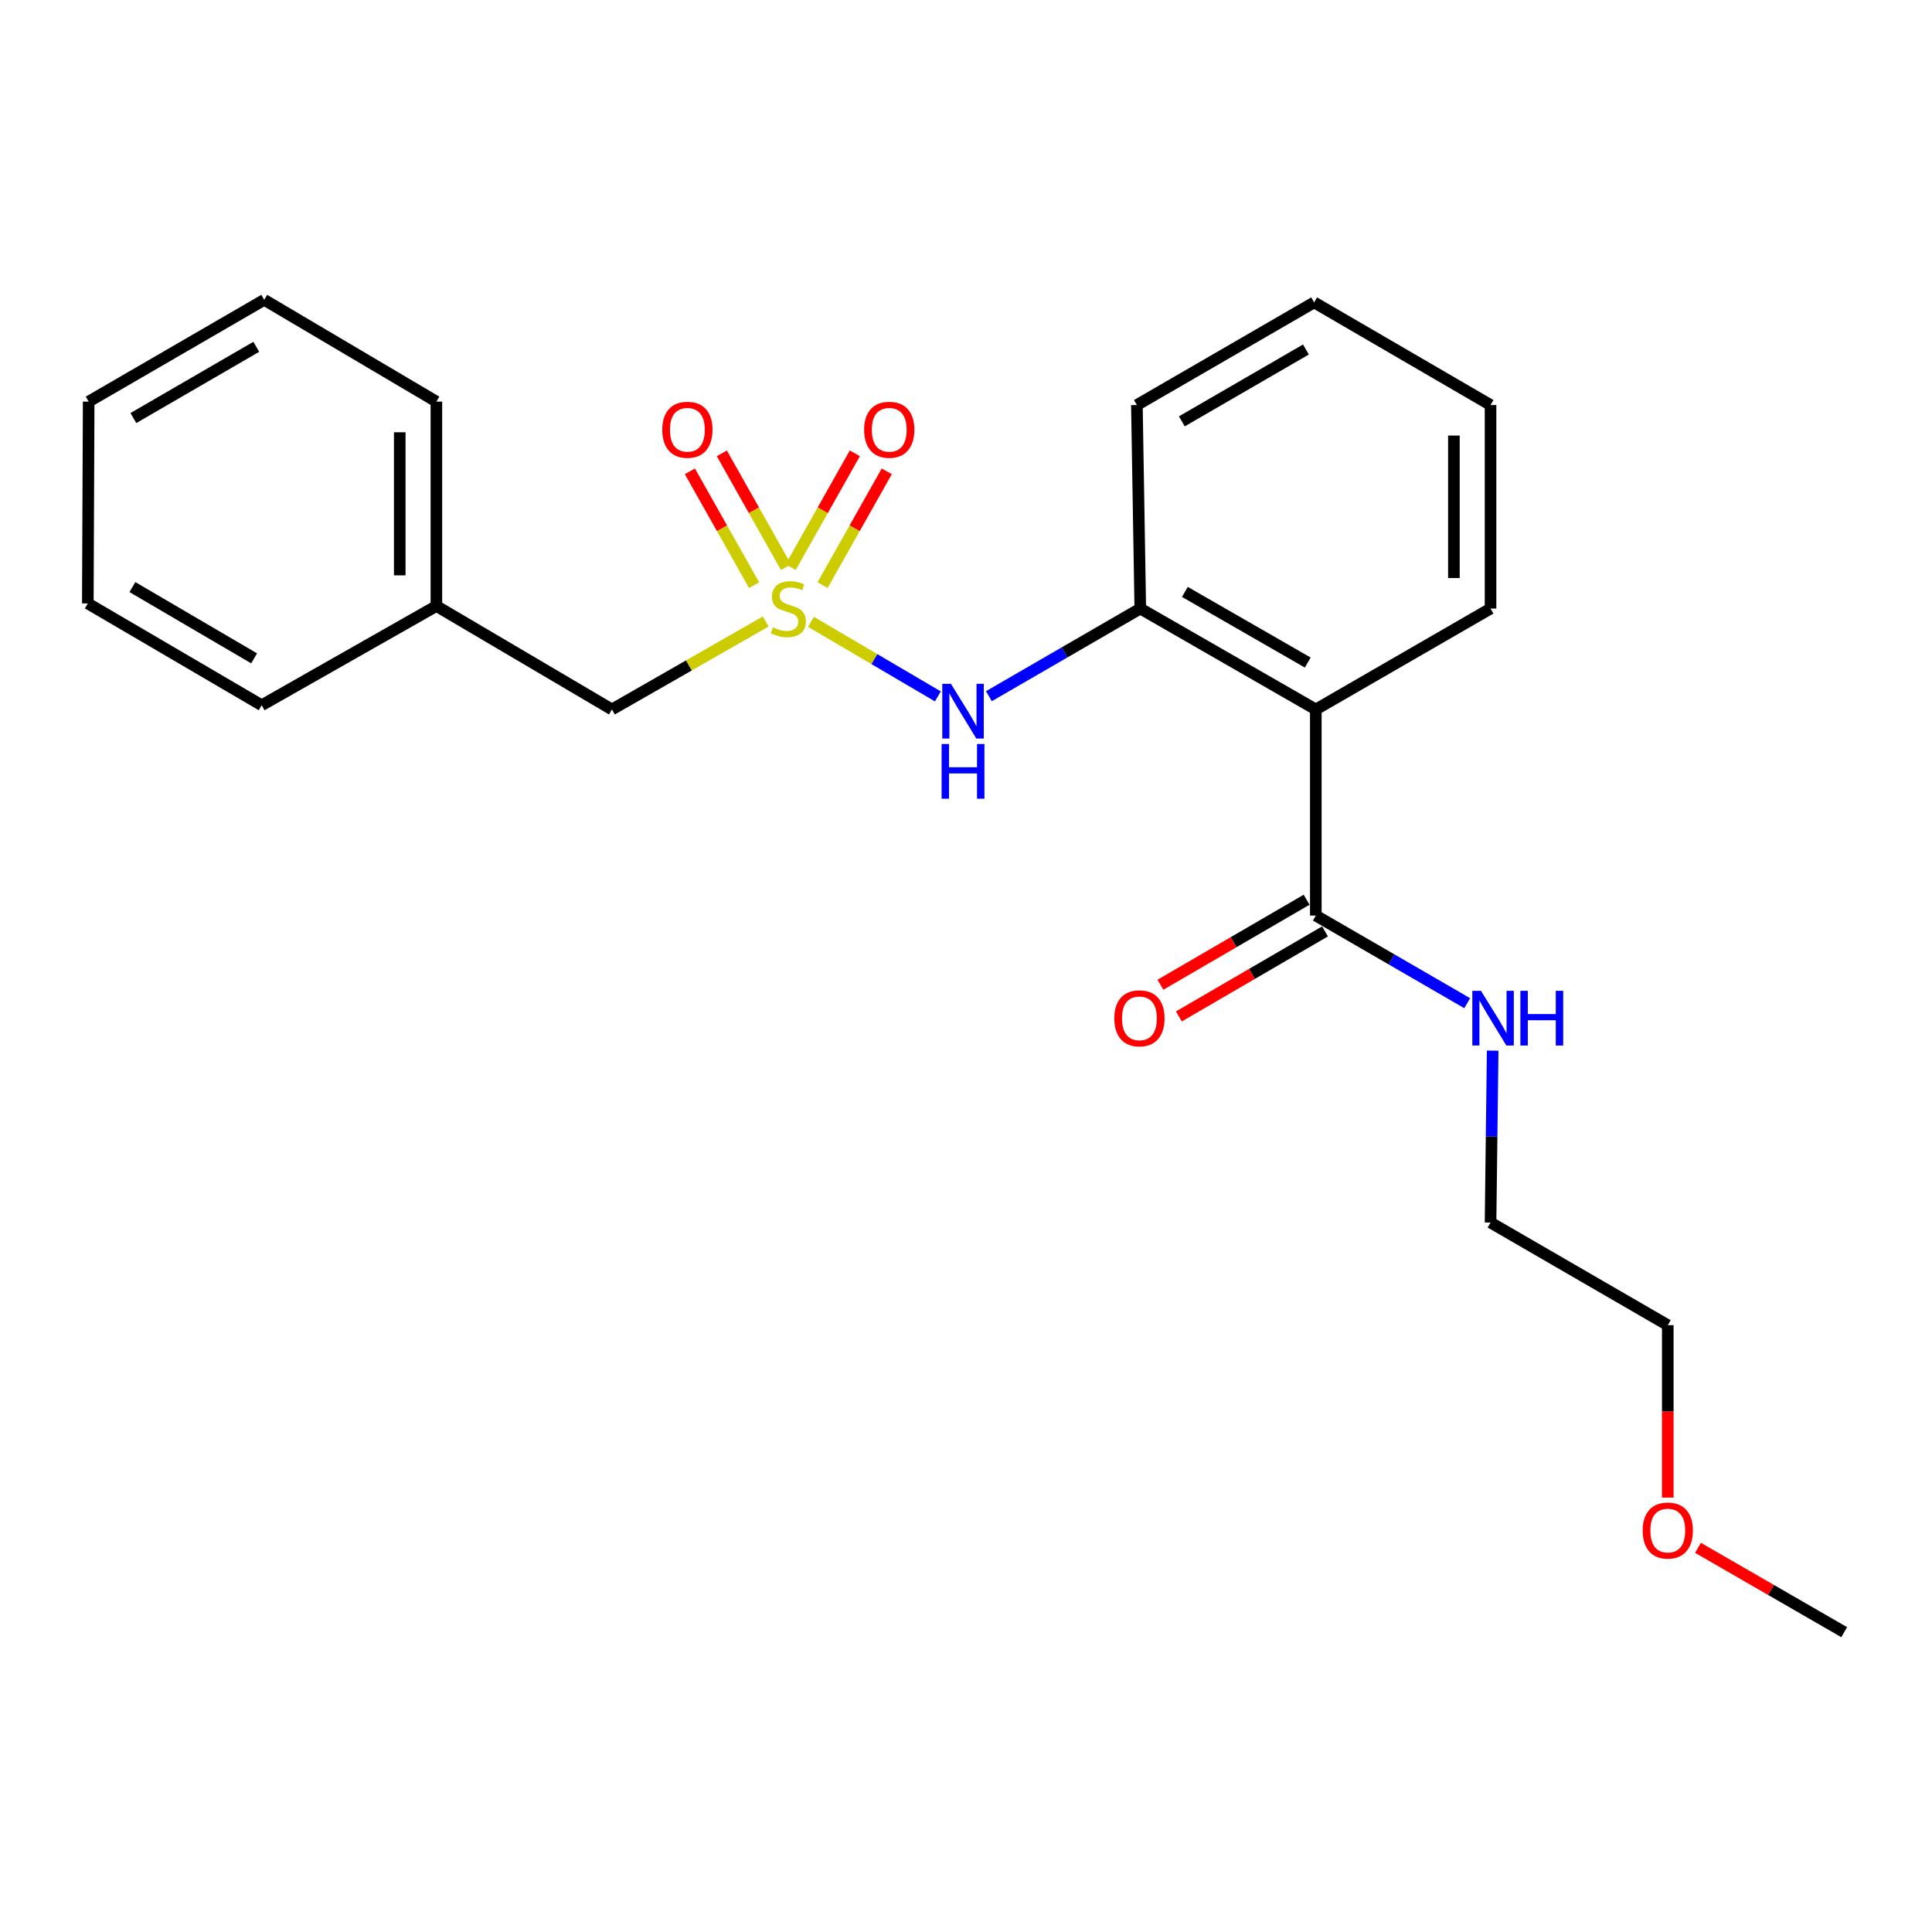 <?xml version='1.0' encoding='iso-8859-1'?>
<svg version='1.1' baseProfile='full'
              xmlns='http://www.w3.org/2000/svg'
                      xmlns:rdkit='http://www.rdkit.org/xml'
                      xmlns:xlink='http://www.w3.org/1999/xlink'
                  xml:space='preserve'
width='1000px' height='1000px' viewBox='0 0 1000 1000'>
<!-- END OF HEADER -->
<rect style='opacity:1.0;fill:#FFFFFF;stroke:none' width='1000' height='1000' x='0' y='0'> </rect>
<path class='bond-1' d='M 419.743,321.86 L 452.591,341.156' style='fill:none;fill-rule:evenodd;stroke:#CCCC00;stroke-width:6px;stroke-linecap:butt;stroke-linejoin:miter;stroke-opacity:1' />
<path class='bond-1' d='M 452.591,341.156 L 485.439,360.451' style='fill:none;fill-rule:evenodd;stroke:#0000FF;stroke-width:6px;stroke-linecap:butt;stroke-linejoin:miter;stroke-opacity:1' />
<path class='bond-4' d='M 406.837,293.548 L 390.222,264.094' style='fill:none;fill-rule:evenodd;stroke:#CCCC00;stroke-width:6px;stroke-linecap:butt;stroke-linejoin:miter;stroke-opacity:1' />
<path class='bond-4' d='M 390.222,264.094 L 373.607,234.641' style='fill:none;fill-rule:evenodd;stroke:#FF0000;stroke-width:6px;stroke-linecap:butt;stroke-linejoin:miter;stroke-opacity:1' />
<path class='bond-4' d='M 390.315,302.868 L 373.7,273.414' style='fill:none;fill-rule:evenodd;stroke:#CCCC00;stroke-width:6px;stroke-linecap:butt;stroke-linejoin:miter;stroke-opacity:1' />
<path class='bond-4' d='M 373.7,273.414 L 357.085,243.961' style='fill:none;fill-rule:evenodd;stroke:#FF0000;stroke-width:6px;stroke-linecap:butt;stroke-linejoin:miter;stroke-opacity:1' />
<path class='bond-5' d='M 425.764,302.867 L 442.373,273.413' style='fill:none;fill-rule:evenodd;stroke:#CCCC00;stroke-width:6px;stroke-linecap:butt;stroke-linejoin:miter;stroke-opacity:1' />
<path class='bond-5' d='M 442.373,273.413 L 458.981,243.959' style='fill:none;fill-rule:evenodd;stroke:#FF0000;stroke-width:6px;stroke-linecap:butt;stroke-linejoin:miter;stroke-opacity:1' />
<path class='bond-5' d='M 409.241,293.55 L 425.849,264.096' style='fill:none;fill-rule:evenodd;stroke:#CCCC00;stroke-width:6px;stroke-linecap:butt;stroke-linejoin:miter;stroke-opacity:1' />
<path class='bond-5' d='M 425.849,264.096 L 442.458,234.642' style='fill:none;fill-rule:evenodd;stroke:#FF0000;stroke-width:6px;stroke-linecap:butt;stroke-linejoin:miter;stroke-opacity:1' />
<path class='bond-6' d='M 396.332,321.685 L 356.534,344.45' style='fill:none;fill-rule:evenodd;stroke:#CCCC00;stroke-width:6px;stroke-linecap:butt;stroke-linejoin:miter;stroke-opacity:1' />
<path class='bond-6' d='M 356.534,344.45 L 316.736,367.215' style='fill:none;fill-rule:evenodd;stroke:#000000;stroke-width:6px;stroke-linecap:butt;stroke-linejoin:miter;stroke-opacity:1' />
<path class='bond-0' d='M 681.062,367.215 L 590.209,314.987' style='fill:none;fill-rule:evenodd;stroke:#000000;stroke-width:6px;stroke-linecap:butt;stroke-linejoin:miter;stroke-opacity:1' />
<path class='bond-0' d='M 676.888,342.935 L 613.291,306.375' style='fill:none;fill-rule:evenodd;stroke:#000000;stroke-width:6px;stroke-linecap:butt;stroke-linejoin:miter;stroke-opacity:1' />
<path class='bond-3' d='M 681.062,367.215 L 681.062,473.896' style='fill:none;fill-rule:evenodd;stroke:#000000;stroke-width:6px;stroke-linecap:butt;stroke-linejoin:miter;stroke-opacity:1' />
<path class='bond-10' d='M 681.062,367.215 L 771.503,314.987' style='fill:none;fill-rule:evenodd;stroke:#000000;stroke-width:6px;stroke-linecap:butt;stroke-linejoin:miter;stroke-opacity:1' />
<path class='bond-2' d='M 511.852,360.349 L 551.031,337.668' style='fill:none;fill-rule:evenodd;stroke:#0000FF;stroke-width:6px;stroke-linecap:butt;stroke-linejoin:miter;stroke-opacity:1' />
<path class='bond-2' d='M 551.031,337.668 L 590.209,314.987' style='fill:none;fill-rule:evenodd;stroke:#000000;stroke-width:6px;stroke-linecap:butt;stroke-linejoin:miter;stroke-opacity:1' />
<path class='bond-11' d='M 590.209,314.987 L 588.449,209.644' style='fill:none;fill-rule:evenodd;stroke:#000000;stroke-width:6px;stroke-linecap:butt;stroke-linejoin:miter;stroke-opacity:1' />
<path class='bond-7' d='M 676.293,465.698 L 638.465,487.701' style='fill:none;fill-rule:evenodd;stroke:#000000;stroke-width:6px;stroke-linecap:butt;stroke-linejoin:miter;stroke-opacity:1' />
<path class='bond-7' d='M 638.465,487.701 L 600.638,509.703' style='fill:none;fill-rule:evenodd;stroke:#FF0000;stroke-width:6px;stroke-linecap:butt;stroke-linejoin:miter;stroke-opacity:1' />
<path class='bond-7' d='M 685.83,482.095 L 648.003,504.098' style='fill:none;fill-rule:evenodd;stroke:#000000;stroke-width:6px;stroke-linecap:butt;stroke-linejoin:miter;stroke-opacity:1' />
<path class='bond-7' d='M 648.003,504.098 L 610.176,526.101' style='fill:none;fill-rule:evenodd;stroke:#FF0000;stroke-width:6px;stroke-linecap:butt;stroke-linejoin:miter;stroke-opacity:1' />
<path class='bond-8' d='M 681.062,473.896 L 720.24,496.573' style='fill:none;fill-rule:evenodd;stroke:#000000;stroke-width:6px;stroke-linecap:butt;stroke-linejoin:miter;stroke-opacity:1' />
<path class='bond-8' d='M 720.24,496.573 L 759.419,519.249' style='fill:none;fill-rule:evenodd;stroke:#0000FF;stroke-width:6px;stroke-linecap:butt;stroke-linejoin:miter;stroke-opacity:1' />
<path class='bond-9' d='M 316.736,367.215 L 225.873,313.669' style='fill:none;fill-rule:evenodd;stroke:#000000;stroke-width:6px;stroke-linecap:butt;stroke-linejoin:miter;stroke-opacity:1' />
<path class='bond-13' d='M 772.602,543.804 L 772.052,588.295' style='fill:none;fill-rule:evenodd;stroke:#0000FF;stroke-width:6px;stroke-linecap:butt;stroke-linejoin:miter;stroke-opacity:1' />
<path class='bond-13' d='M 772.052,588.295 L 771.503,632.785' style='fill:none;fill-rule:evenodd;stroke:#000000;stroke-width:6px;stroke-linecap:butt;stroke-linejoin:miter;stroke-opacity:1' />
<path class='bond-15' d='M 225.873,313.669 L 225.873,207.874' style='fill:none;fill-rule:evenodd;stroke:#000000;stroke-width:6px;stroke-linecap:butt;stroke-linejoin:miter;stroke-opacity:1' />
<path class='bond-15' d='M 206.904,297.8 L 206.904,223.743' style='fill:none;fill-rule:evenodd;stroke:#000000;stroke-width:6px;stroke-linecap:butt;stroke-linejoin:miter;stroke-opacity:1' />
<path class='bond-16' d='M 225.873,313.669 L 135.443,365.034' style='fill:none;fill-rule:evenodd;stroke:#000000;stroke-width:6px;stroke-linecap:butt;stroke-linejoin:miter;stroke-opacity:1' />
<path class='bond-24' d='M 771.503,314.987 L 771.503,209.644' style='fill:none;fill-rule:evenodd;stroke:#000000;stroke-width:6px;stroke-linecap:butt;stroke-linejoin:miter;stroke-opacity:1' />
<path class='bond-24' d='M 752.533,299.185 L 752.533,225.445' style='fill:none;fill-rule:evenodd;stroke:#000000;stroke-width:6px;stroke-linecap:butt;stroke-linejoin:miter;stroke-opacity:1' />
<path class='bond-19' d='M 588.449,209.644 L 680.197,156.52' style='fill:none;fill-rule:evenodd;stroke:#000000;stroke-width:6px;stroke-linecap:butt;stroke-linejoin:miter;stroke-opacity:1' />
<path class='bond-19' d='M 611.717,218.091 L 675.94,180.904' style='fill:none;fill-rule:evenodd;stroke:#000000;stroke-width:6px;stroke-linecap:butt;stroke-linejoin:miter;stroke-opacity:1' />
<path class='bond-12' d='M 863.24,775.151 L 863.24,730.53' style='fill:none;fill-rule:evenodd;stroke:#FF0000;stroke-width:6px;stroke-linecap:butt;stroke-linejoin:miter;stroke-opacity:1' />
<path class='bond-12' d='M 863.24,730.53 L 863.24,685.909' style='fill:none;fill-rule:evenodd;stroke:#000000;stroke-width:6px;stroke-linecap:butt;stroke-linejoin:miter;stroke-opacity:1' />
<path class='bond-17' d='M 878.875,801.148 L 916.71,822.978' style='fill:none;fill-rule:evenodd;stroke:#FF0000;stroke-width:6px;stroke-linecap:butt;stroke-linejoin:miter;stroke-opacity:1' />
<path class='bond-17' d='M 916.71,822.978 L 954.545,844.808' style='fill:none;fill-rule:evenodd;stroke:#000000;stroke-width:6px;stroke-linecap:butt;stroke-linejoin:miter;stroke-opacity:1' />
<path class='bond-14' d='M 771.503,632.785 L 863.24,685.909' style='fill:none;fill-rule:evenodd;stroke:#000000;stroke-width:6px;stroke-linecap:butt;stroke-linejoin:miter;stroke-opacity:1' />
<path class='bond-20' d='M 225.873,207.874 L 136.76,155.192' style='fill:none;fill-rule:evenodd;stroke:#000000;stroke-width:6px;stroke-linecap:butt;stroke-linejoin:miter;stroke-opacity:1' />
<path class='bond-21' d='M 135.443,365.034 L 45.455,312.341' style='fill:none;fill-rule:evenodd;stroke:#000000;stroke-width:6px;stroke-linecap:butt;stroke-linejoin:miter;stroke-opacity:1' />
<path class='bond-21' d='M 131.529,340.76 L 68.538,303.876' style='fill:none;fill-rule:evenodd;stroke:#000000;stroke-width:6px;stroke-linecap:butt;stroke-linejoin:miter;stroke-opacity:1' />
<path class='bond-18' d='M 771.503,209.644 L 680.197,156.52' style='fill:none;fill-rule:evenodd;stroke:#000000;stroke-width:6px;stroke-linecap:butt;stroke-linejoin:miter;stroke-opacity:1' />
<path class='bond-23' d='M 136.76,155.192 L 45.897,207.874' style='fill:none;fill-rule:evenodd;stroke:#000000;stroke-width:6px;stroke-linecap:butt;stroke-linejoin:miter;stroke-opacity:1' />
<path class='bond-23' d='M 132.645,179.504 L 69.041,216.382' style='fill:none;fill-rule:evenodd;stroke:#000000;stroke-width:6px;stroke-linecap:butt;stroke-linejoin:miter;stroke-opacity:1' />
<path class='bond-22' d='M 45.455,312.341 L 45.897,207.874' style='fill:none;fill-rule:evenodd;stroke:#000000;stroke-width:6px;stroke-linecap:butt;stroke-linejoin:miter;stroke-opacity:1' />
<path  class='atom-0' d='M 400.041 324.707
Q 400.361 324.827, 401.681 325.387
Q 403.001 325.947, 404.441 326.307
Q 405.921 326.627, 407.361 326.627
Q 410.041 326.627, 411.601 325.347
Q 413.161 324.027, 413.161 321.747
Q 413.161 320.187, 412.361 319.227
Q 411.601 318.267, 410.401 317.747
Q 409.201 317.227, 407.201 316.627
Q 404.681 315.867, 403.161 315.147
Q 401.681 314.427, 400.601 312.907
Q 399.561 311.387, 399.561 308.827
Q 399.561 305.267, 401.961 303.067
Q 404.401 300.867, 409.201 300.867
Q 412.481 300.867, 416.201 302.427
L 415.281 305.507
Q 411.881 304.107, 409.321 304.107
Q 406.561 304.107, 405.041 305.267
Q 403.521 306.387, 403.561 308.347
Q 403.561 309.867, 404.321 310.787
Q 405.121 311.707, 406.241 312.227
Q 407.401 312.747, 409.321 313.347
Q 411.881 314.147, 413.401 314.947
Q 414.921 315.747, 416.001 317.387
Q 417.121 318.987, 417.121 321.747
Q 417.121 325.667, 414.481 327.787
Q 411.881 329.867, 407.521 329.867
Q 405.001 329.867, 403.081 329.307
Q 401.201 328.787, 398.961 327.867
L 400.041 324.707
' fill='#CCCC00'/>
<path  class='atom-2' d='M 492.201 353.94
L 501.481 368.94
Q 502.401 370.42, 503.881 373.1
Q 505.361 375.78, 505.441 375.94
L 505.441 353.94
L 509.201 353.94
L 509.201 382.26
L 505.321 382.26
L 495.361 365.86
Q 494.201 363.94, 492.961 361.74
Q 491.761 359.54, 491.401 358.86
L 491.401 382.26
L 487.721 382.26
L 487.721 353.94
L 492.201 353.94
' fill='#0000FF'/>
<path  class='atom-2' d='M 487.381 385.092
L 491.221 385.092
L 491.221 397.132
L 505.701 397.132
L 505.701 385.092
L 509.541 385.092
L 509.541 413.412
L 505.701 413.412
L 505.701 400.332
L 491.221 400.332
L 491.221 413.412
L 487.381 413.412
L 487.381 385.092
' fill='#0000FF'/>
<path  class='atom-5' d='M 342.792 222.444
Q 342.792 215.644, 346.152 211.844
Q 349.512 208.044, 355.792 208.044
Q 362.072 208.044, 365.432 211.844
Q 368.792 215.644, 368.792 222.444
Q 368.792 229.324, 365.392 233.244
Q 361.992 237.124, 355.792 237.124
Q 349.552 237.124, 346.152 233.244
Q 342.792 229.364, 342.792 222.444
M 355.792 233.924
Q 360.112 233.924, 362.432 231.044
Q 364.792 228.124, 364.792 222.444
Q 364.792 216.884, 362.432 214.084
Q 360.112 211.244, 355.792 211.244
Q 351.472 211.244, 349.112 214.044
Q 346.792 216.844, 346.792 222.444
Q 346.792 228.164, 349.112 231.044
Q 351.472 233.924, 355.792 233.924
' fill='#FF0000'/>
<path  class='atom-6' d='M 447.27 222.444
Q 447.27 215.644, 450.63 211.844
Q 453.99 208.044, 460.27 208.044
Q 466.55 208.044, 469.91 211.844
Q 473.27 215.644, 473.27 222.444
Q 473.27 229.324, 469.87 233.244
Q 466.47 237.124, 460.27 237.124
Q 454.03 237.124, 450.63 233.244
Q 447.27 229.364, 447.27 222.444
M 460.27 233.924
Q 464.59 233.924, 466.91 231.044
Q 469.27 228.124, 469.27 222.444
Q 469.27 216.884, 466.91 214.084
Q 464.59 211.244, 460.27 211.244
Q 455.95 211.244, 453.59 214.044
Q 451.27 216.844, 451.27 222.444
Q 451.27 228.164, 453.59 231.044
Q 455.95 233.924, 460.27 233.924
' fill='#FF0000'/>
<path  class='atom-8' d='M 576.767 527.08
Q 576.767 520.28, 580.127 516.48
Q 583.487 512.68, 589.767 512.68
Q 596.047 512.68, 599.407 516.48
Q 602.767 520.28, 602.767 527.08
Q 602.767 533.96, 599.367 537.88
Q 595.967 541.76, 589.767 541.76
Q 583.527 541.76, 580.127 537.88
Q 576.767 534, 576.767 527.08
M 589.767 538.56
Q 594.087 538.56, 596.407 535.68
Q 598.767 532.76, 598.767 527.08
Q 598.767 521.52, 596.407 518.72
Q 594.087 515.88, 589.767 515.88
Q 585.447 515.88, 583.087 518.68
Q 580.767 521.48, 580.767 527.08
Q 580.767 532.8, 583.087 535.68
Q 585.447 538.56, 589.767 538.56
' fill='#FF0000'/>
<path  class='atom-9' d='M 766.549 512.84
L 775.829 527.84
Q 776.749 529.32, 778.229 532
Q 779.709 534.68, 779.789 534.84
L 779.789 512.84
L 783.549 512.84
L 783.549 541.16
L 779.669 541.16
L 769.709 524.76
Q 768.549 522.84, 767.309 520.64
Q 766.109 518.44, 765.749 517.76
L 765.749 541.16
L 762.069 541.16
L 762.069 512.84
L 766.549 512.84
' fill='#0000FF'/>
<path  class='atom-9' d='M 786.949 512.84
L 790.789 512.84
L 790.789 524.88
L 805.269 524.88
L 805.269 512.84
L 809.109 512.84
L 809.109 541.16
L 805.269 541.16
L 805.269 528.08
L 790.789 528.08
L 790.789 541.16
L 786.949 541.16
L 786.949 512.84
' fill='#0000FF'/>
<path  class='atom-13' d='M 850.24 792.206
Q 850.24 785.406, 853.6 781.606
Q 856.96 777.806, 863.24 777.806
Q 869.52 777.806, 872.88 781.606
Q 876.24 785.406, 876.24 792.206
Q 876.24 799.086, 872.84 803.006
Q 869.44 806.886, 863.24 806.886
Q 857 806.886, 853.6 803.006
Q 850.24 799.126, 850.24 792.206
M 863.24 803.686
Q 867.56 803.686, 869.88 800.806
Q 872.24 797.886, 872.24 792.206
Q 872.24 786.646, 869.88 783.846
Q 867.56 781.006, 863.24 781.006
Q 858.92 781.006, 856.56 783.806
Q 854.24 786.606, 854.24 792.206
Q 854.24 797.926, 856.56 800.806
Q 858.92 803.686, 863.24 803.686
' fill='#FF0000'/>
</svg>
